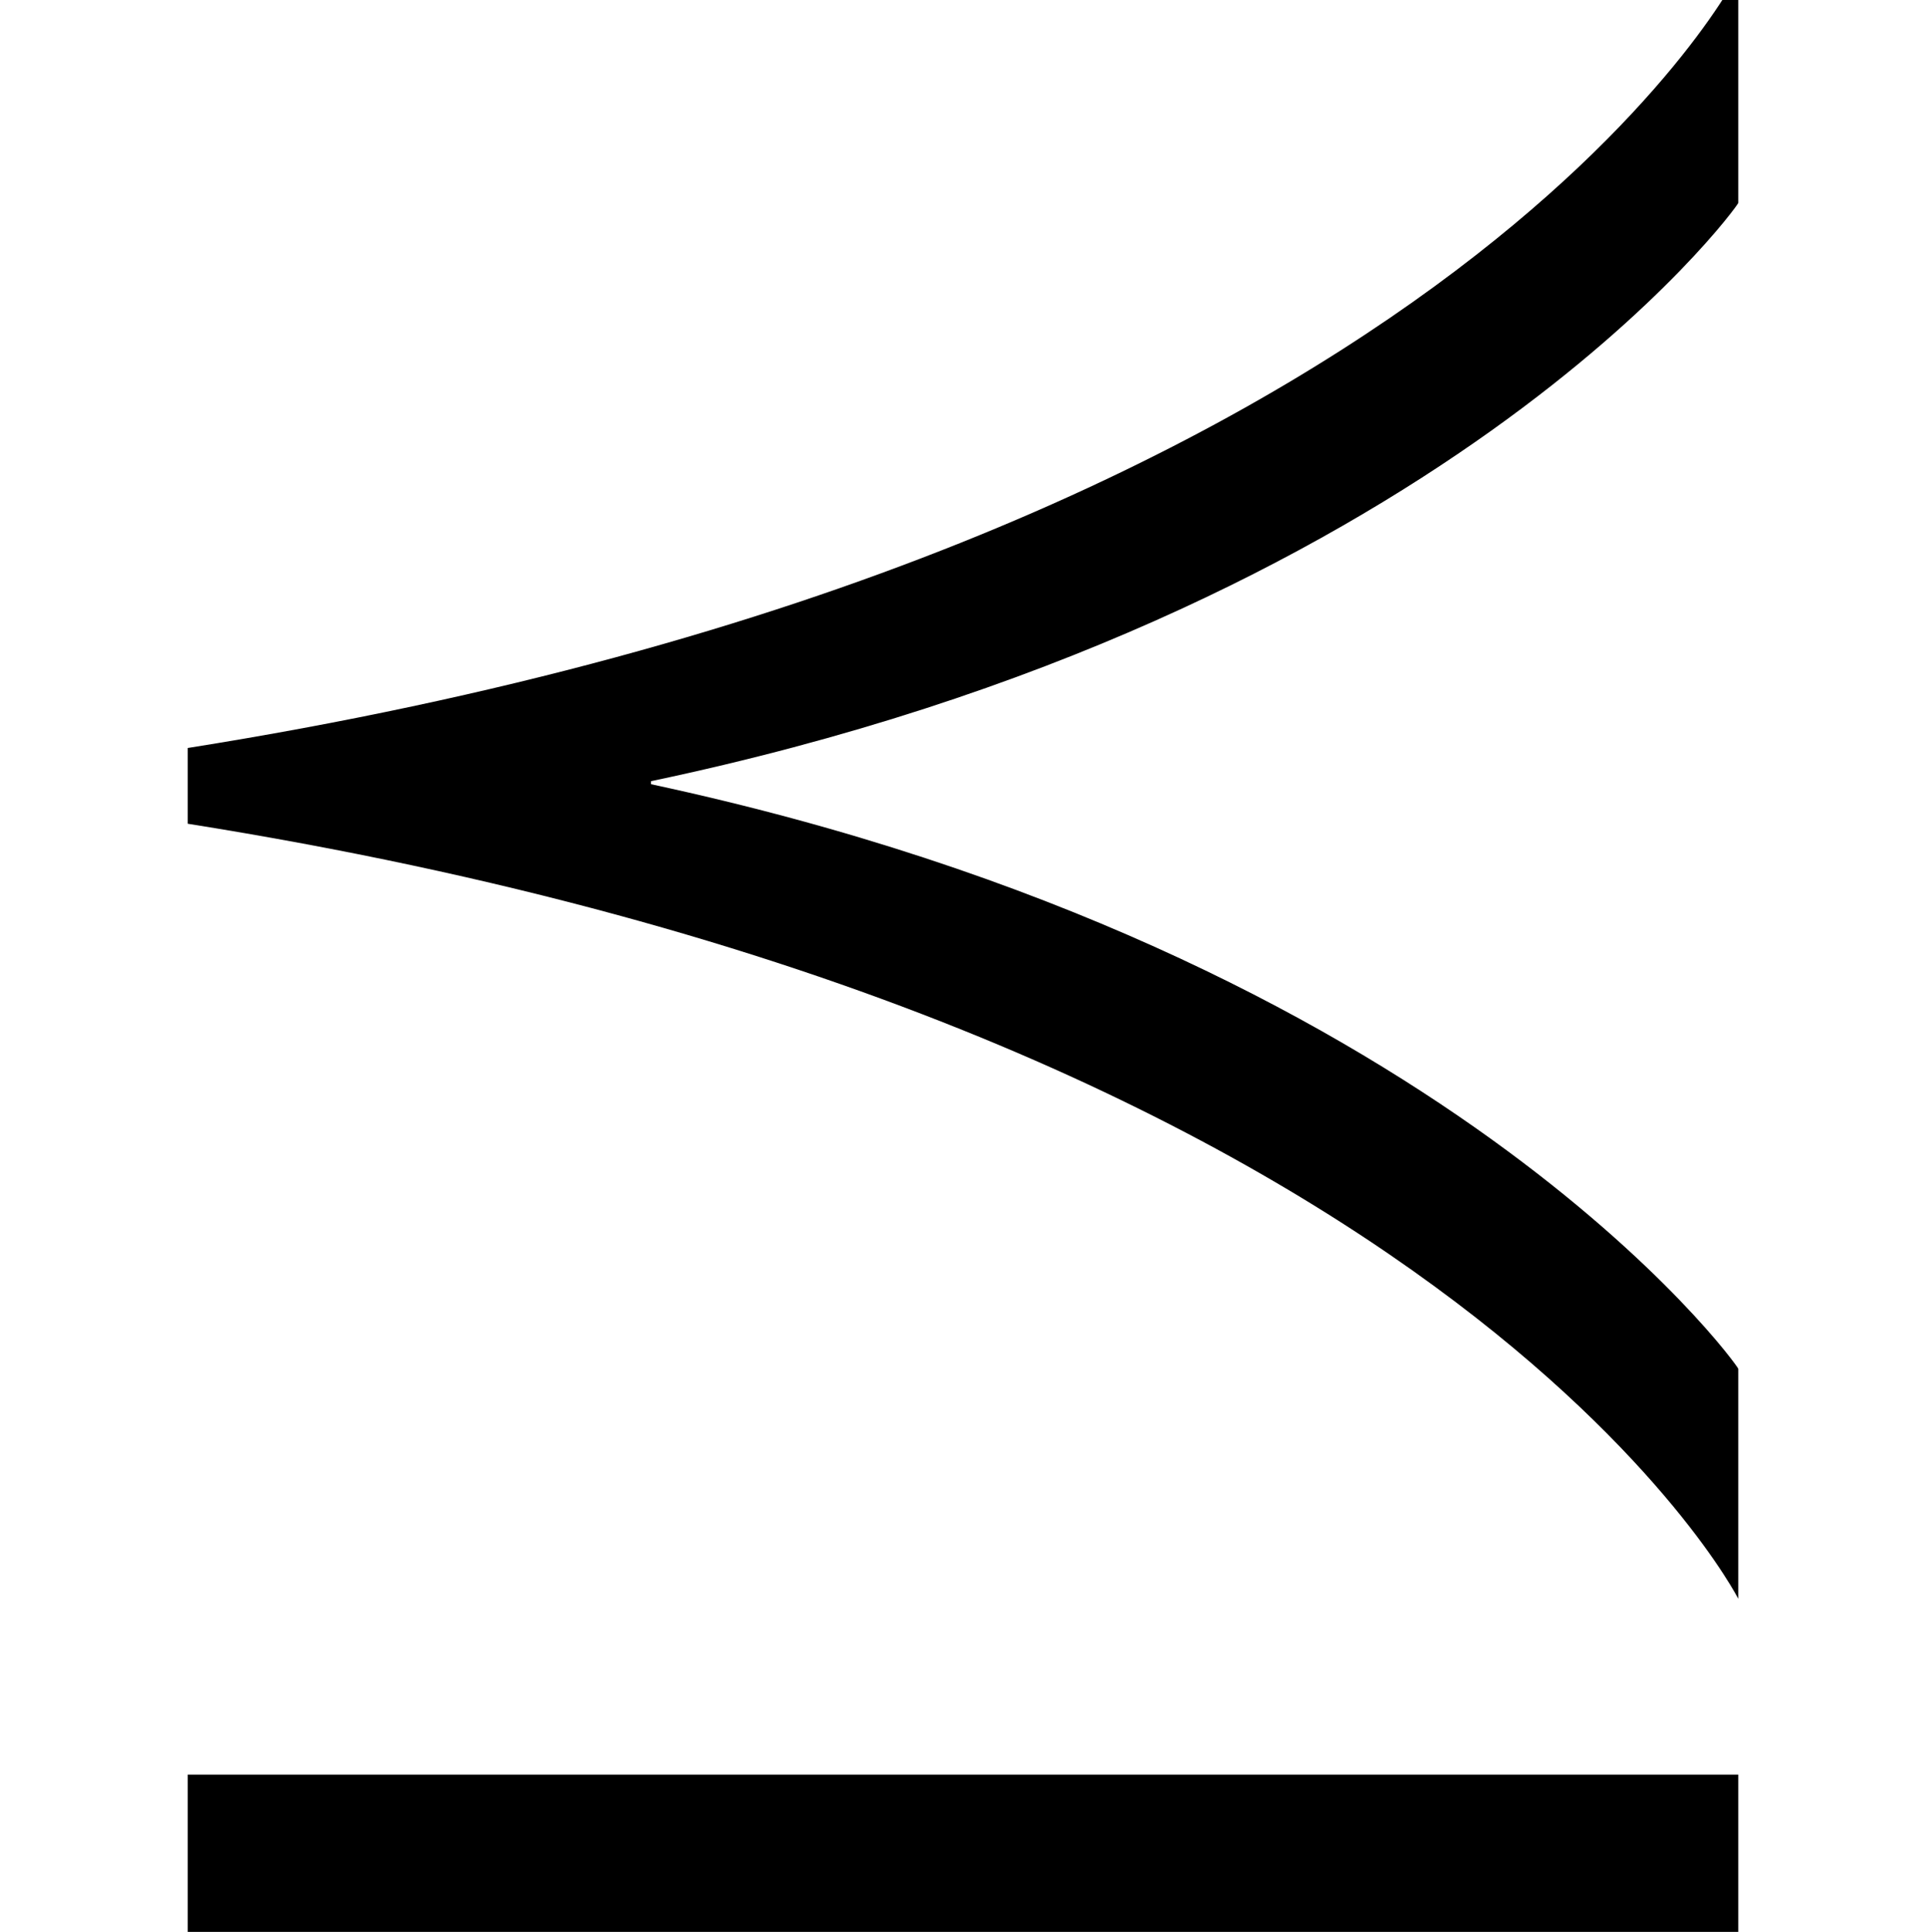 <?xml version='1.0' encoding='UTF-8'?>
<!-- This file was generated by dvisvgm 2.8.2 -->
<svg version='1.1' xmlns='http://www.w3.org/2000/svg' xmlns:xlink='http://www.w3.org/1999/xlink' width='7.603pt' height='7.627pt' viewBox='56.413 58.807 7.603 7.627'>
<defs>
<path id='g0-22' d='M6.862-.634V-1.542C6.862-1.554 5.691-3.18 2.57-3.85V-3.862C5.691-4.519 6.862-6.133 6.862-6.145V-7.054C6.862-7.042 5.703-4.782 .741-3.993V-3.694C5.703-2.905 6.862-.634 6.862-.634ZM6.862 .693V.06H.741V.693H6.862Z'/>
</defs>
<g id='page1'>
<use x='56.413' y='65.753' xlink:href='#g0-22'/>
</g>
</svg>
